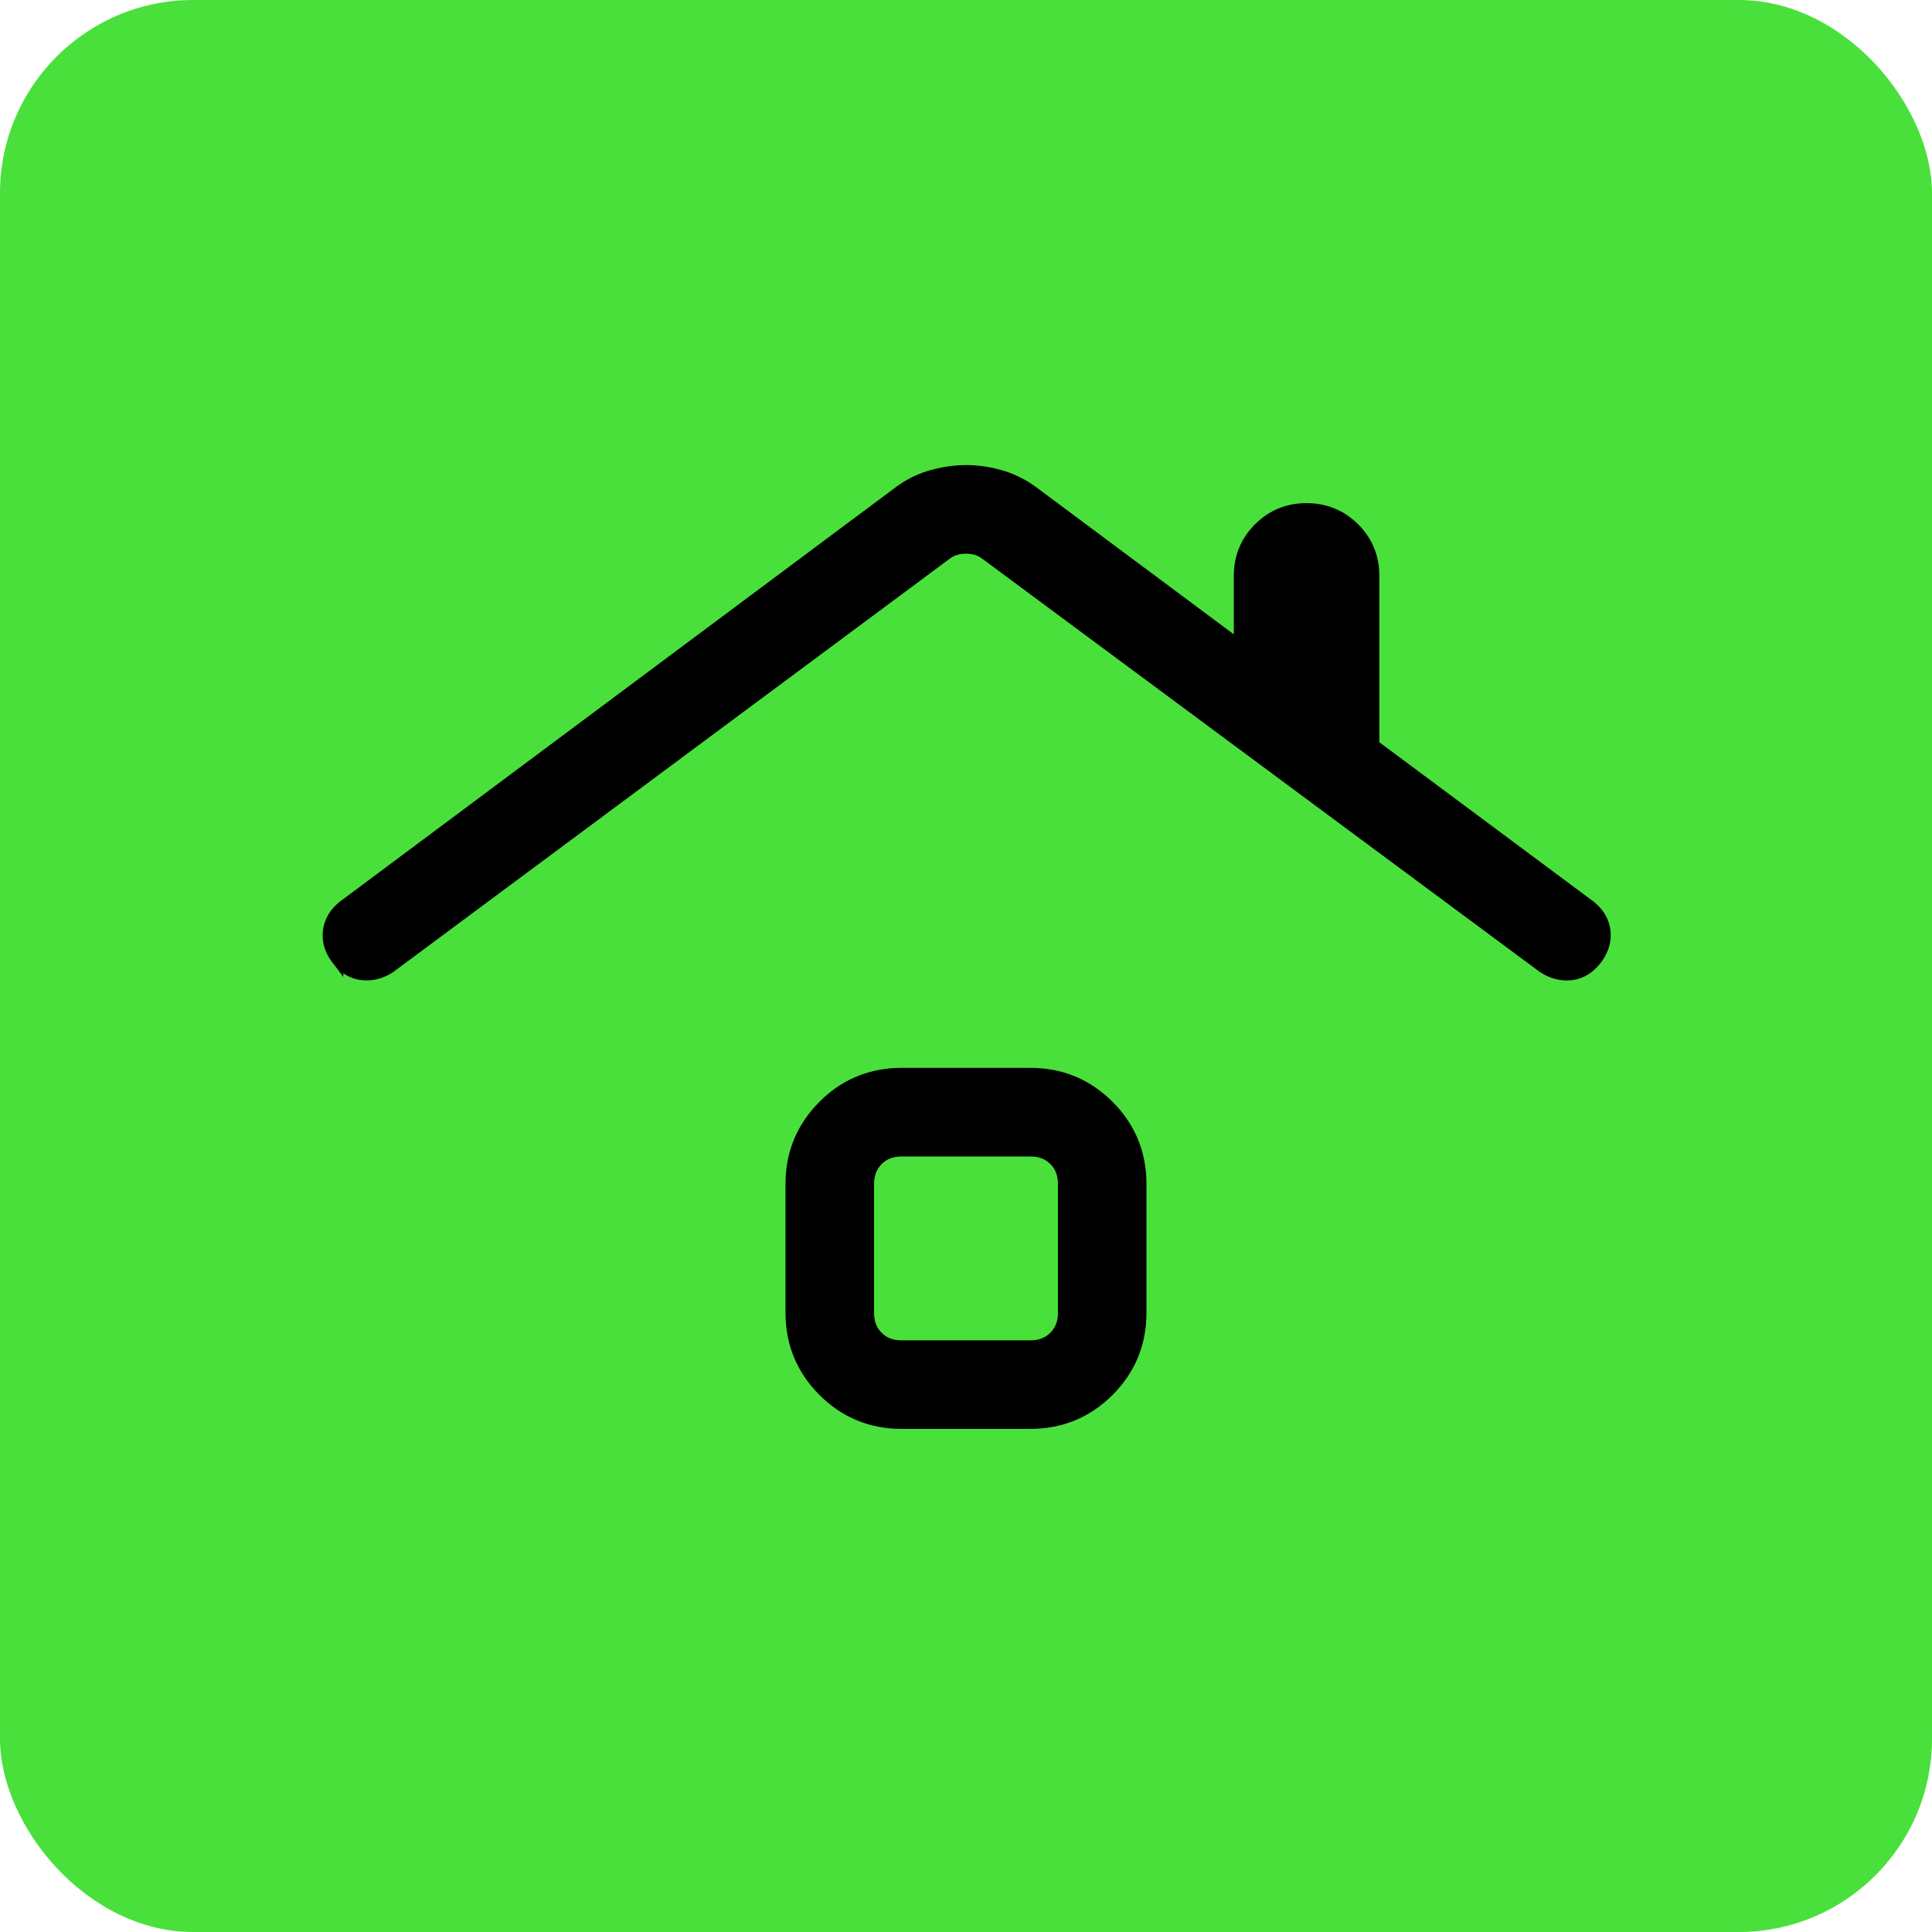 <svg xmlns="http://www.w3.org/2000/svg" width="80" height="80" viewBox="0 0 80 80" fill="none"><rect width="80" height="80" rx="8" fill="#49E03B"></rect><path d="M42.666 44.468C43.925 44.468 45.005 44.913 45.892 45.8C46.778 46.686 47.223 47.766 47.223 49.024V54.357C47.223 55.618 46.778 56.699 45.892 57.585C45.005 58.471 43.925 58.917 42.666 58.917H37.333C36.074 58.917 34.995 58.471 34.108 57.585C33.222 56.699 32.776 55.618 32.776 54.357V49.024C32.776 47.767 33.222 46.688 34.108 45.8L34.276 45.639C35.13 44.859 36.153 44.468 37.333 44.468H42.666ZM37.333 47.637C36.965 47.637 36.669 47.739 36.431 47.935L36.332 48.024C36.076 48.282 35.943 48.611 35.943 49.03V54.363C35.943 54.782 36.075 55.109 36.331 55.365C36.587 55.621 36.913 55.752 37.332 55.751H42.666C43.087 55.751 43.414 55.618 43.668 55.363V55.362L43.759 55.263C43.955 55.023 44.057 54.727 44.057 54.36V49.027C44.057 48.606 43.924 48.278 43.668 48.023C43.413 47.767 43.086 47.635 42.667 47.637H37.333ZM39.999 19.508C40.465 19.506 40.936 19.574 41.41 19.71C41.832 19.831 42.226 20.013 42.592 20.258L42.747 20.367L42.749 20.368L51.339 26.764V23.849C51.339 23.082 51.608 22.423 52.143 21.888C52.677 21.353 53.335 21.084 54.101 21.084C54.866 21.084 55.525 21.353 56.062 21.888C56.598 22.422 56.867 23.08 56.865 23.846V30.86L65.826 37.525L65.832 37.529L65.956 37.636C66.23 37.891 66.397 38.2 66.438 38.56L66.446 38.712C66.449 39.015 66.357 39.305 66.182 39.577L66.087 39.712C65.814 40.07 65.469 40.291 65.056 40.34H65.053C64.653 40.382 64.271 40.28 63.914 40.048L63.907 40.043L63.901 40.039L40.827 22.938L40.825 22.936C40.599 22.766 40.328 22.677 40 22.677C39.671 22.677 39.401 22.765 39.177 22.934L39.176 22.935L16.148 40.038L16.143 40.043L16.136 40.048C15.823 40.251 15.492 40.354 15.148 40.347L14.999 40.337C14.583 40.291 14.238 40.07 13.966 39.711V39.712C13.693 39.355 13.569 38.965 13.621 38.553C13.673 38.142 13.887 37.799 14.234 37.526L14.239 37.523L37.25 20.368H37.251L37.406 20.258C37.773 20.01 38.169 19.827 38.592 19.709C39.065 19.577 39.535 19.51 39.999 19.508Z" fill="black" stroke="black" stroke-width="0.5"></path></svg>